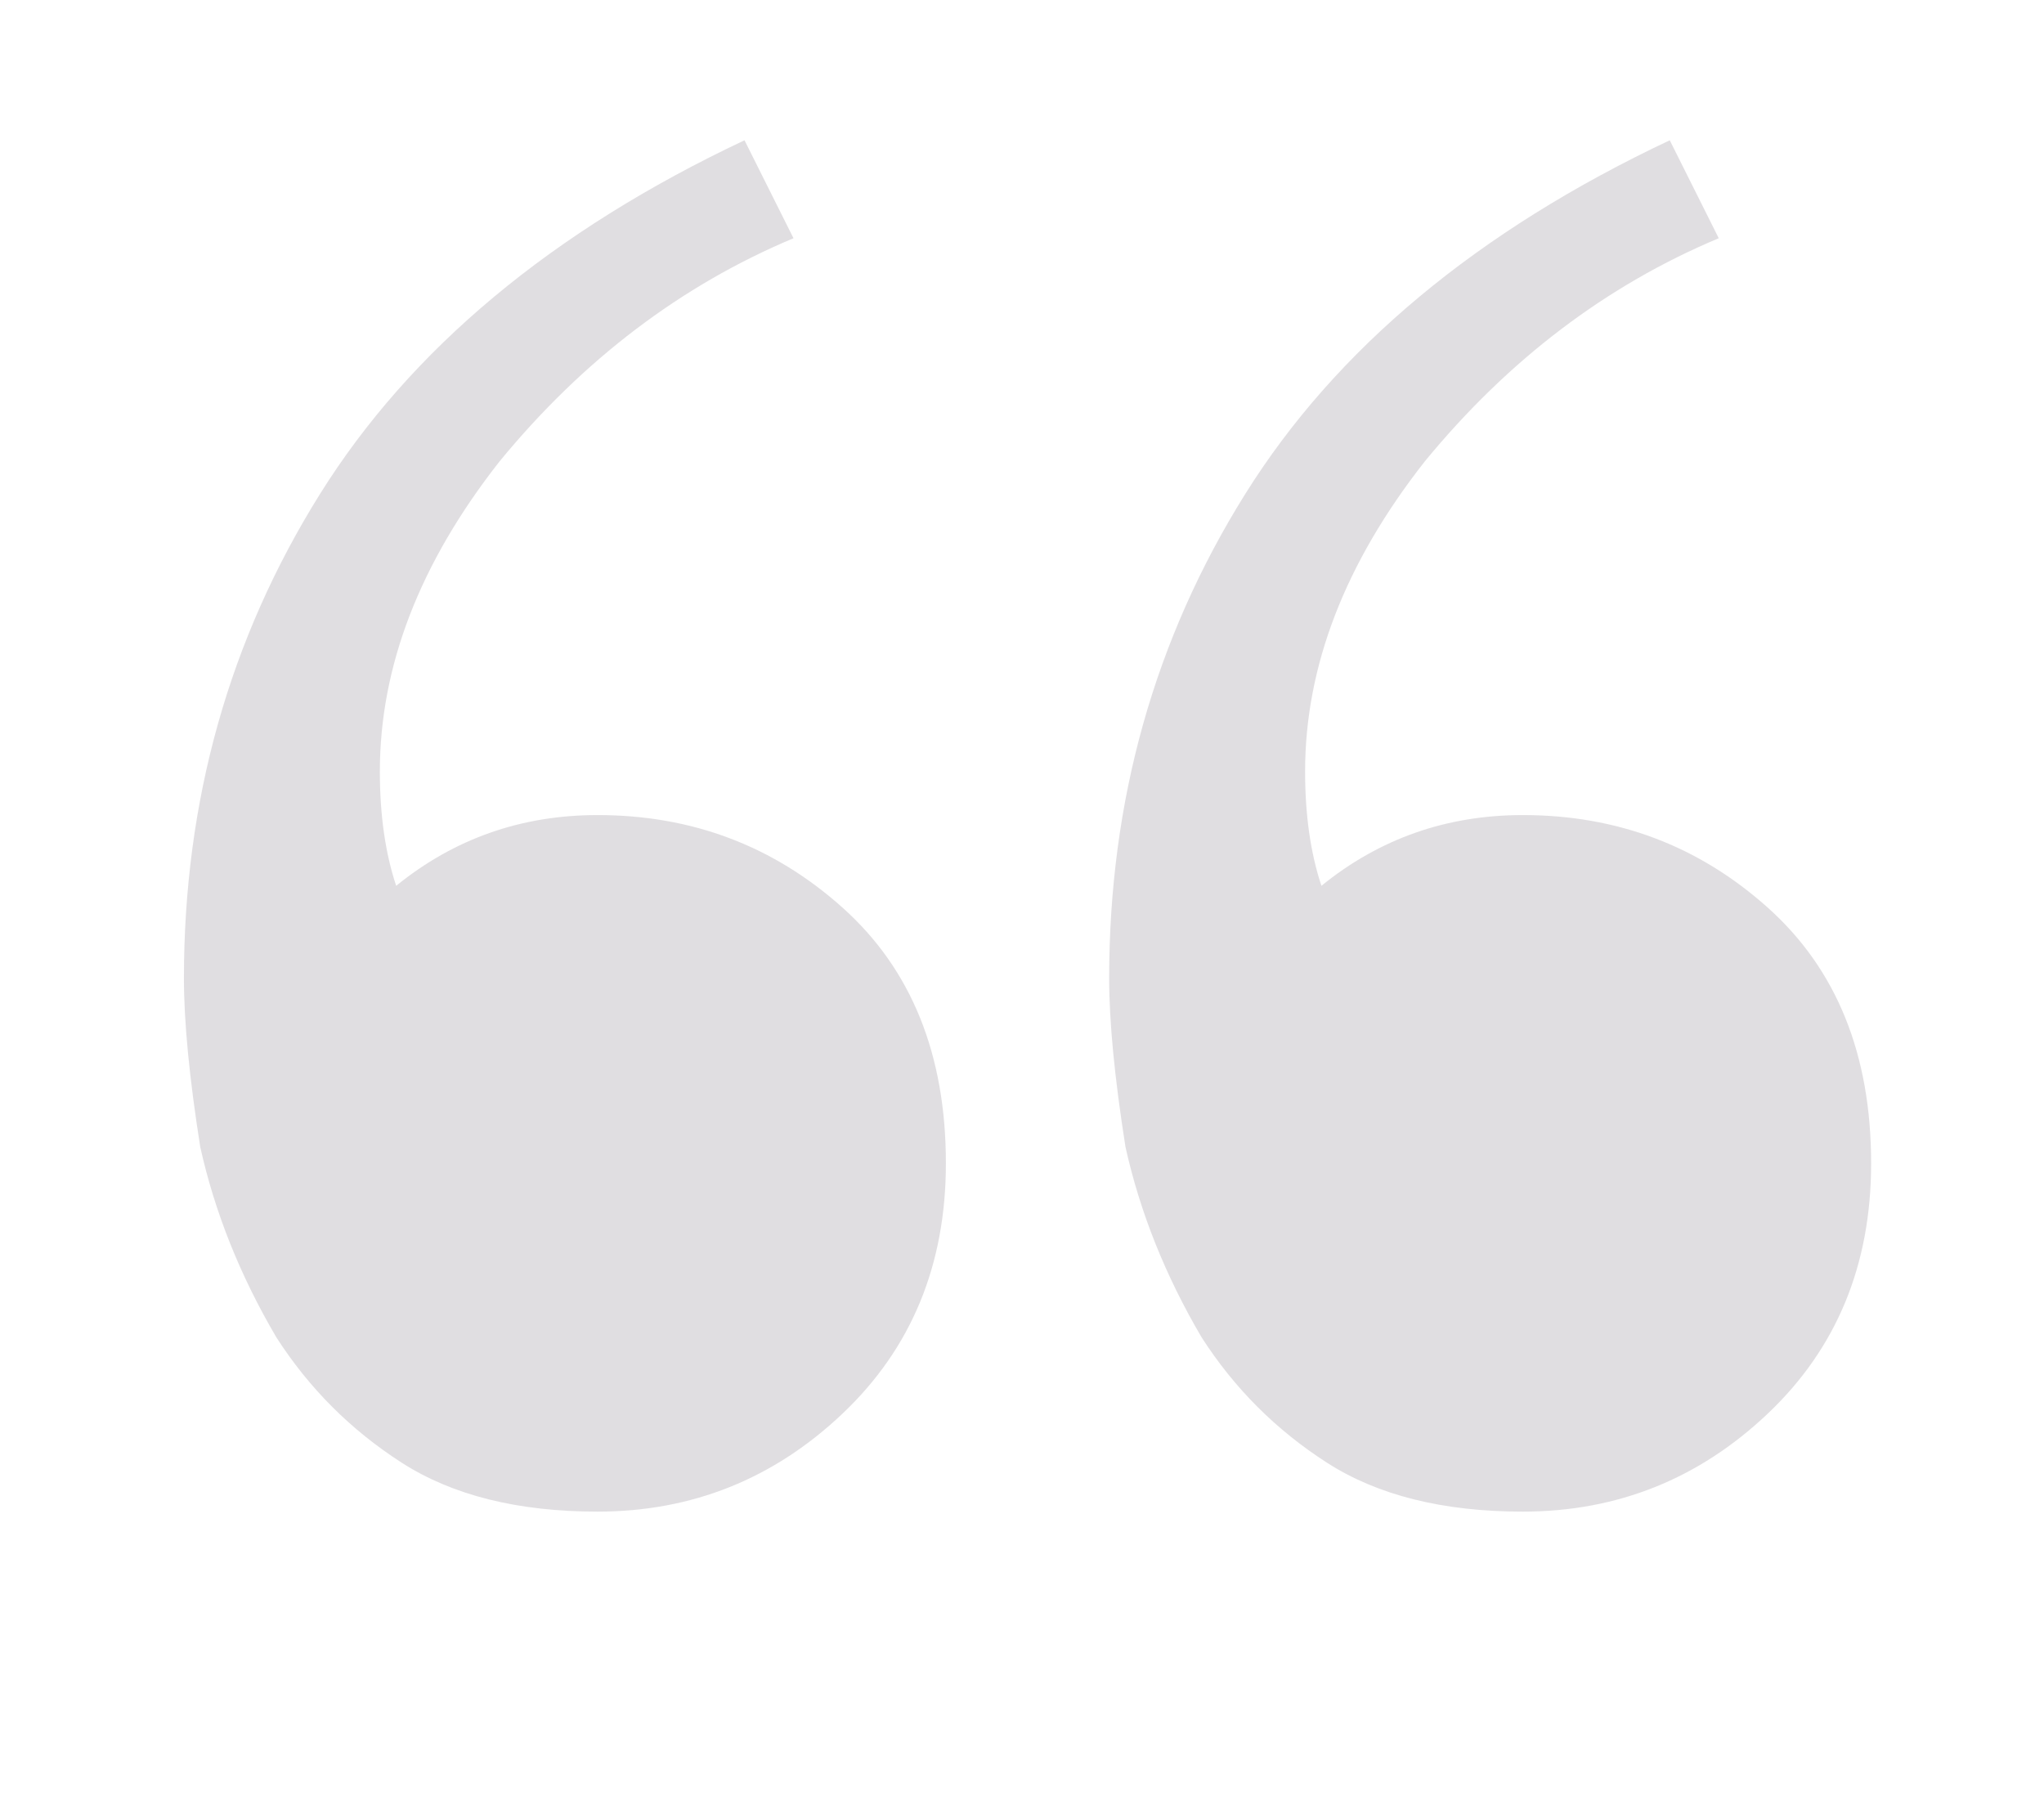 <svg width="338" height="300" viewBox="0 0 338 300" fill="none" xmlns="http://www.w3.org/2000/svg">
<g clip-path="url(#clip0_442_848)">
<path d="M98.814 250C85.614 250 74.814 247.3 66.414 241.9C58.014 236.5 51.114 229.6 45.714 221.2C39.714 211 35.514 200.5 33.114 189.7C31.314 178.3 30.414 169 30.414 161.8C30.414 132.4 37.914 105.7 52.914 81.7C67.914 57.7 91.314 38.2 123.114 23.2L131.214 39.4C112.614 47.2 96.414 59.5 82.614 76.3C69.414 93.1 62.814 110.2 62.814 127.6C62.814 134.8 63.714 141.1 65.514 146.5C75.114 138.7 86.214 134.8 98.814 134.8C114.414 134.8 127.914 139.9 139.314 150.1C150.714 160.3 156.414 174.4 156.414 192.4C156.414 209.2 150.714 223 139.314 233.8C127.914 244.6 114.414 250 98.814 250ZM251.814 250C238.614 250 227.814 247.3 219.414 241.9C211.014 236.5 204.114 229.6 198.714 221.2C192.714 211 188.514 200.5 186.114 189.7C184.314 178.3 183.414 169 183.414 161.8C183.414 132.4 190.914 105.7 205.914 81.7C220.914 57.7 244.314 38.2 276.114 23.2L284.214 39.4C265.614 47.2 249.414 59.5 235.614 76.3C222.414 93.1 215.814 110.2 215.814 127.6C215.814 134.8 216.714 141.1 218.514 146.5C228.114 138.7 239.214 134.8 251.814 134.8C267.414 134.8 280.914 139.9 292.314 150.1C303.714 160.3 309.414 174.4 309.414 192.4C309.414 209.2 303.714 223 292.314 233.8C280.914 244.6 267.414 250 251.814 250Z" fill="#C2BEC4" fill-opacity="0.5"/>
</g>
<defs>
<clipPath id="clip0_442_848">
<rect width="338" height="300" fill="white"/>
</clipPath>
</defs>
</svg>
